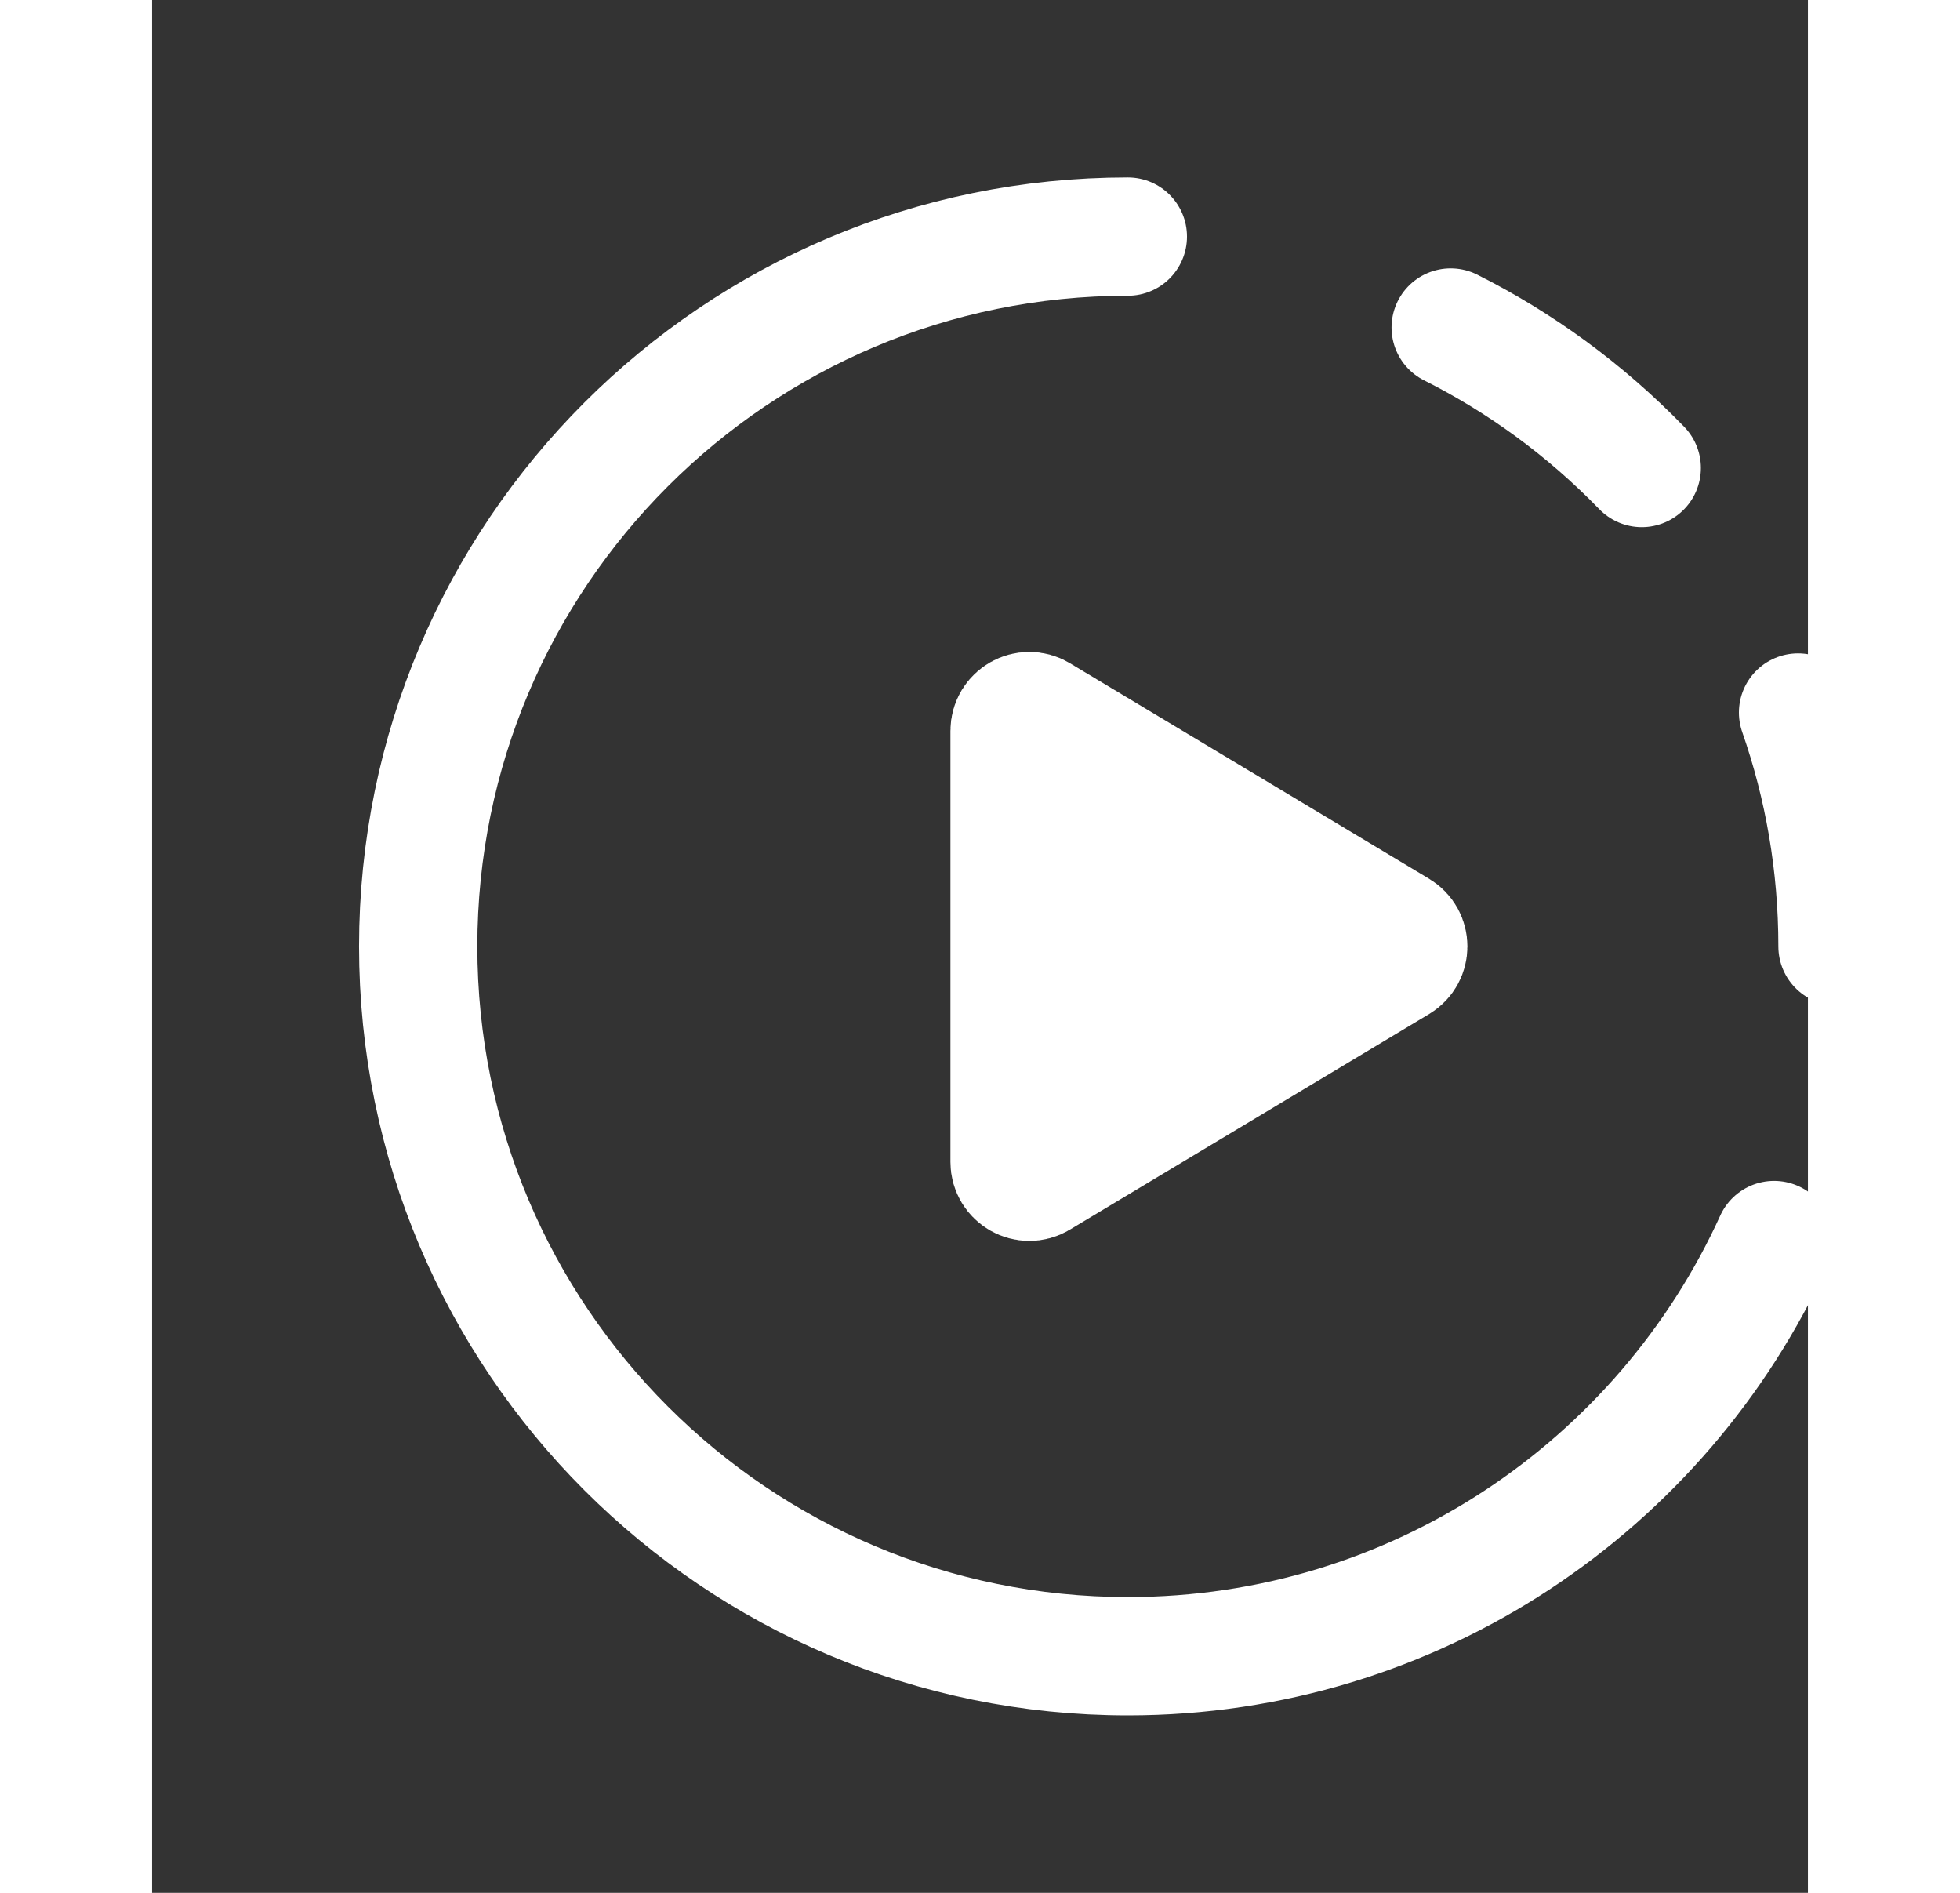 <svg xmlns="http://www.w3.org/2000/svg" width="29" height="28" viewBox="0 0 28 32" fill="none">
    <rect x="0" y="0" width="28" height="32" fill="#333333" stroke="none"/>
    <g clip-path="url(#clip0_592_12529)">
        <path
            d="M28.5 16C28.5 14.615 28.265 13.284 27.833 12.046M16.5 4C9.873 4 4.5 9.373 4.5 16C4.5 22.627 9.873 28 16.5 28C21.357 28 25.54 25.114 27.428 20.964"
            stroke="white" stroke-width="2" stroke-linecap="round" />
        <path d="M25.19 7.912C24.225 6.918 23.131 6.126 21.959 5.537" stroke="white"
            stroke-width="2" stroke-linecap="round" />
        <path
            d="M21.08 15.714C21.296 15.844 21.296 16.156 21.08 16.286L15.005 19.931C14.783 20.064 14.5 19.904 14.5 19.645L14.5 12.355C14.5 12.096 14.783 11.936 15.005 12.069L21.08 15.714Z"
            fill="white" stroke="white" stroke-width="2" />
    </g>
    <defs>
        <clipPath id="clip0_592_12529">
            <rect width="32" height="32" fill="white" transform="translate(0.5)" />
        </clipPath>
    </defs>
</svg>